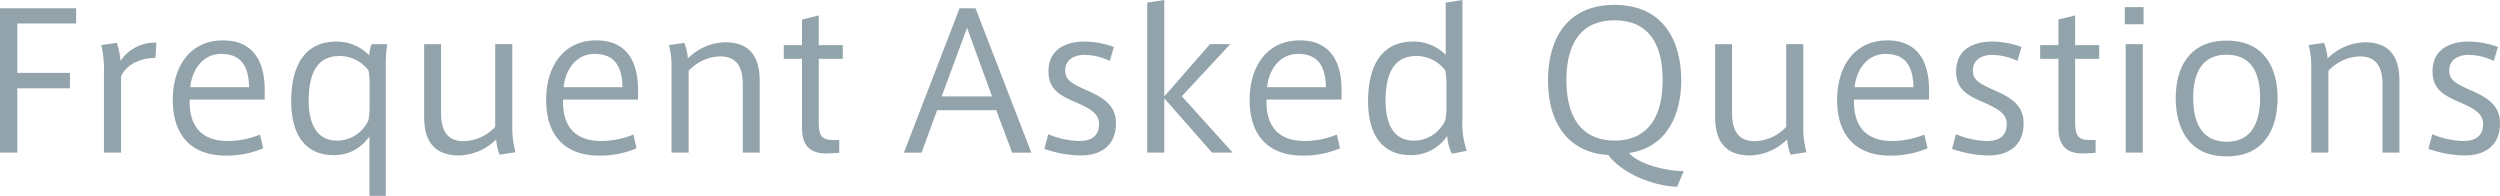 <svg id="グループ_3114" data-name="グループ 3114" xmlns="http://www.w3.org/2000/svg" width="332.442" height="26.043" viewBox="0 0 332.442 26.043">
  <path id="パス_6884" data-name="パス 6884" d="M1674.419,148.134v-19.2h10.123v2.025h-7.824v6.573h7v2.05h-7v8.548Z" transform="translate(-1674.419 -127.839)" fill="#93a3ac"/>
  <path id="パス_6885" data-name="パス 6885" d="M1695.218,133.512l-.125,2.025c-1.775,0-3.8.725-4.574,2.474v10.123h-2.275v-10.6a15.111,15.111,0,0,0-.349-3.7l2.049-.3a9.526,9.526,0,0,1,.5,2.4A5.508,5.508,0,0,1,1695.218,133.512Z" transform="translate(-1674.419 -127.839)" fill="#93a3ac"/>
  <path id="パス_6886" data-name="パス 6886" d="M1704.643,146.584a11.413,11.413,0,0,0,4.349-.85l.425,1.825a12.48,12.48,0,0,1-4.949.974c-4.649,0-7.073-2.749-7.073-7.4,0-4.525,2.349-7.924,6.673-7.924,3.749,0,5.549,2.449,5.549,6.573v1.3h-9.973c-.125,3.925,2,5.5,4.974,5.5Zm-.825-11.572c-2.374,0-3.849,2-4.1,4.424h7.823c-.05-2.874-1.124-4.424-3.7-4.424Z" transform="translate(-1674.419 -127.839)" fill="#93a3ac"/>
  <path id="パス_6887" data-name="パス 6887" d="M1725.916,133.712a17.656,17.656,0,0,0-.2,2.675v17.5h-2.174v-7.923a5.556,5.556,0,0,1-4.8,2.5c-3.474,0-5.6-2.424-5.6-7.173,0-4.223,1.475-7.923,6.024-7.923a6.062,6.062,0,0,1,4.349,1.825,7.417,7.417,0,0,1,.3-1.475Zm-2.349,5.474a9.758,9.758,0,0,0-.15-1.975,4.8,4.8,0,0,0-3.874-1.924c-2.95,0-4.074,2.324-4.074,5.948,0,3,1.05,5.3,3.724,5.3a4.57,4.57,0,0,0,4.224-2.724,9.509,9.509,0,0,0,.15-1.8Z" transform="translate(-1674.419 -127.839)" fill="#93a3ac"/>
  <path id="パス_6888" data-name="パス 6888" d="M1735.443,148.509c-3.449,0-4.624-2.125-4.624-5.124v-9.673h2.249v9.147c0,1.975.575,3.75,3,3.75a5.9,5.9,0,0,0,4.2-1.9v-11h2.274v10.822a12.565,12.565,0,0,0,.425,3.55l-2.125.324a8.212,8.212,0,0,1-.449-2.024A7.258,7.258,0,0,1,1735.443,148.509Z" transform="translate(-1674.419 -127.839)" fill="#93a3ac"/>
  <path id="パス_6889" data-name="パス 6889" d="M1754.292,146.584a11.414,11.414,0,0,0,4.349-.85l.425,1.825a12.484,12.484,0,0,1-4.949.974c-4.649,0-7.073-2.749-7.073-7.4,0-4.525,2.349-7.924,6.673-7.924,3.749,0,5.549,2.449,5.549,6.573v1.3h-9.973c-.125,3.925,2,5.5,4.974,5.5Zm-.825-11.572c-2.374,0-3.849,2-4.1,4.424h7.823c-.05-2.874-1.125-4.424-3.7-4.424Z" transform="translate(-1674.419 -127.839)" fill="#93a3ac"/>
  <path id="パス_6890" data-name="パス 6890" d="M1765.418,133.537a7.321,7.321,0,0,1,.475,2.074,7.242,7.242,0,0,1,4.948-2.149c3.424,0,4.6,2.1,4.6,5.1v9.573h-2.249v-9.048c0-1.975-.575-3.749-3-3.749a5.924,5.924,0,0,0-4.2,1.924v10.873h-2.274V136.661a10.536,10.536,0,0,0-.35-2.824Z" transform="translate(-1674.419 -127.839)" fill="#93a3ac"/>
  <path id="パス_6891" data-name="パス 6891" d="M1786.016,146.459v1.7l-1.2.075c-2.324.151-3.749-.7-3.749-3.348v-9.224h-2.424v-1.824h2.424v-3.4l2.225-.55v3.949h3.2v1.824h-3.2v8.474c0,1.774.45,2.324,1.9,2.324Z" transform="translate(-1674.419 -127.839)" fill="#93a3ac"/>
  <path id="パス_6892" data-name="パス 6892" d="M1802.016,128.938h2.124l7.424,19.2h-2.55l-2.124-5.649h-7.848l-2.075,5.649h-2.349Zm4.323,11.722-3.323-9.122-3.375,9.122Z" transform="translate(-1674.419 -127.839)" fill="#93a3ac"/>
  <path id="パス_6893" data-name="パス 6893" d="M1821.99,135.937a8.064,8.064,0,0,0-3.374-.8c-1,0-2.55.425-2.55,2.074,0,1.225.8,1.725,2.8,2.6,2.2.974,3.949,1.974,3.949,4.4,0,3.324-2.425,4.3-4.649,4.3a15.333,15.333,0,0,1-4.874-.875l.525-1.949a11.167,11.167,0,0,0,4.124.9c1.375,0,2.624-.475,2.624-2.274,0-1.35-1.124-2.025-3.274-2.95-2.075-.9-3.449-1.724-3.449-4.048,0-3.175,2.724-3.95,4.748-3.95a11.5,11.5,0,0,1,3.95.725Z" transform="translate(-1674.419 -127.839)" fill="#93a3ac"/>
  <path id="パス_6894" data-name="パス 6894" d="M1838.339,148.134h-2.75l-6.348-7.224v7.224h-2.275V128.188l2.275-.349V140.66l6.074-6.948h2.7l-6.448,6.924Z" transform="translate(-1674.419 -127.839)" fill="#93a3ac"/>
  <path id="パス_6895" data-name="パス 6895" d="M1847.84,146.584a11.414,11.414,0,0,0,4.349-.85l.425,1.825a12.484,12.484,0,0,1-4.949.974c-4.649,0-7.074-2.749-7.074-7.4,0-4.525,2.35-7.924,6.674-7.924,3.749,0,5.549,2.449,5.549,6.573v1.3h-9.973c-.125,3.925,2,5.5,4.974,5.5Zm-.825-11.572c-2.374,0-3.849,2-4.1,4.424h7.823c-.05-2.874-1.125-4.424-3.7-4.424Z" transform="translate(-1674.419 -127.839)" fill="#93a3ac"/>
  <path id="パス_6896" data-name="パス 6896" d="M1861.915,148.458c-3.45,0-5.574-2.424-5.574-7.173,0-4.223,1.475-7.923,6.024-7.923a6.02,6.02,0,0,1,4.3,1.775v-6.949l2.224-.349v15.8a11.154,11.154,0,0,0,.575,4.249l-1.975.4a6.1,6.1,0,0,1-.625-2.374,5.721,5.721,0,0,1-4.923,2.549Zm4.848-9.272a9.758,9.758,0,0,0-.15-1.975,4.8,4.8,0,0,0-3.874-1.924c-2.949,0-4.073,2.324-4.073,5.948,0,3,1.049,5.3,3.724,5.3a4.567,4.567,0,0,0,4.223-2.724,9.51,9.51,0,0,0,.15-1.8Z" transform="translate(-1674.419 -127.839)" fill="#93a3ac"/>
  <path id="パス_6897" data-name="パス 6897" d="M1897.436,152.683c-3.374-.125-7.423-1.875-9.147-4.225-5-.3-8.023-3.849-8.023-9.947,0-5.224,2.324-10.023,8.847-10.023,6.5,0,8.873,4.8,8.873,10.023,0,4.473-1.824,8.923-6.948,9.673,1.275,1.449,4.649,2.374,7.273,2.424Zm-14.721-14.172c0,5.874,2.824,8.023,6.4,8.023,3.749,0,6.4-2.3,6.4-8.048,0-5.024-2.05-7.948-6.4-7.948s-6.4,2.949-6.4,7.948Z" transform="translate(-1674.419 -127.839)" fill="#93a3ac"/>
  <path id="パス_6898" data-name="パス 6898" d="M1907.114,148.509c-3.449,0-4.624-2.125-4.624-5.124v-9.673h2.25v9.147c0,1.975.575,3.75,3,3.75a5.9,5.9,0,0,0,4.2-1.9v-11h2.274v10.822a12.565,12.565,0,0,0,.425,3.55l-2.124.324a8.261,8.261,0,0,1-.45-2.024A7.26,7.26,0,0,1,1907.114,148.509Z" transform="translate(-1674.419 -127.839)" fill="#93a3ac"/>
  <path id="パス_6899" data-name="パス 6899" d="M1925.963,146.584a11.41,11.41,0,0,0,4.349-.85l.425,1.825a12.48,12.48,0,0,1-4.949.974c-4.649,0-7.073-2.749-7.073-7.4,0-4.525,2.35-7.924,6.673-7.924,3.749,0,5.549,2.449,5.549,6.573v1.3h-9.973c-.125,3.925,2,5.5,4.974,5.5Zm-.825-11.572c-2.374,0-3.848,2-4.1,4.424h7.822c-.049-2.874-1.124-4.424-3.7-4.424Z" transform="translate(-1674.419 -127.839)" fill="#93a3ac"/>
  <path id="パス_6900" data-name="パス 6900" d="M1942.688,135.937a8.068,8.068,0,0,0-3.374-.8c-1,0-2.55.425-2.55,2.074,0,1.225.8,1.725,2.8,2.6,2.2.974,3.948,1.974,3.948,4.4,0,3.324-2.424,4.3-4.649,4.3a15.327,15.327,0,0,1-4.873-.875l.525-1.949a11.162,11.162,0,0,0,4.124.9c1.374,0,2.624-.475,2.624-2.274,0-1.35-1.125-2.025-3.274-2.95-2.075-.9-3.449-1.724-3.449-4.048,0-3.175,2.724-3.95,4.749-3.95a11.489,11.489,0,0,1,3.948.725Z" transform="translate(-1674.419 -127.839)" fill="#93a3ac"/>
  <path id="パス_6901" data-name="パス 6901" d="M1953.088,146.459v1.7l-1.2.075c-2.324.151-3.749-.7-3.749-3.348v-9.224h-2.424v-1.824h2.424v-3.4l2.225-.55v3.949h3.2v1.824h-3.2v8.474c0,1.774.45,2.324,1.9,2.324Z" transform="translate(-1674.419 -127.839)" fill="#93a3ac"/>
  <path id="パス_6902" data-name="パス 6902" d="M1959.463,131.063h-2.5v-2.275h2.5Zm-.1,17.071h-2.275V133.712h2.275Z" transform="translate(-1674.419 -127.839)" fill="#93a3ac"/>
  <path id="パス_6903" data-name="パス 6903" d="M1977.286,140.886c0,3.8-1.575,7.748-6.774,7.748-5.174,0-6.773-3.949-6.773-7.774,0-3.749,1.6-7.623,6.773-7.623,5.2,0,6.774,3.874,6.774,7.623Zm-6.749,5.8c2.924,0,4.424-2.049,4.424-5.849,0-3.749-1.5-5.724-4.449-5.724s-4.448,1.975-4.448,5.724c0,3.8,1.5,5.849,4.448,5.849Z" transform="translate(-1674.419 -127.839)" fill="#93a3ac"/>
  <path id="パス_6904" data-name="パス 6904" d="M1983.463,133.537a7.288,7.288,0,0,1,.475,2.074,7.244,7.244,0,0,1,4.949-2.149c3.424,0,4.6,2.1,4.6,5.1v9.573h-2.249v-9.048c0-1.975-.575-3.749-3-3.749a5.921,5.921,0,0,0-4.2,1.924v10.873h-2.275V136.661a10.536,10.536,0,0,0-.349-2.824Z" transform="translate(-1674.419 -127.839)" fill="#93a3ac"/>
  <path id="パス_6905" data-name="パス 6905" d="M2006.036,135.937a8.068,8.068,0,0,0-3.374-.8c-1,0-2.549.425-2.549,2.074,0,1.225.8,1.725,2.8,2.6,2.2.974,3.949,1.974,3.949,4.4,0,3.324-2.424,4.3-4.649,4.3a15.333,15.333,0,0,1-4.874-.875l.525-1.949a11.171,11.171,0,0,0,4.124.9c1.375,0,2.624-.475,2.624-2.274,0-1.35-1.124-2.025-3.274-2.95-2.074-.9-3.449-1.724-3.449-4.048,0-3.175,2.724-3.95,4.749-3.95a11.494,11.494,0,0,1,3.949.725Z" transform="translate(-1674.419 -127.839)" fill="#93a3ac"/>
</svg>
